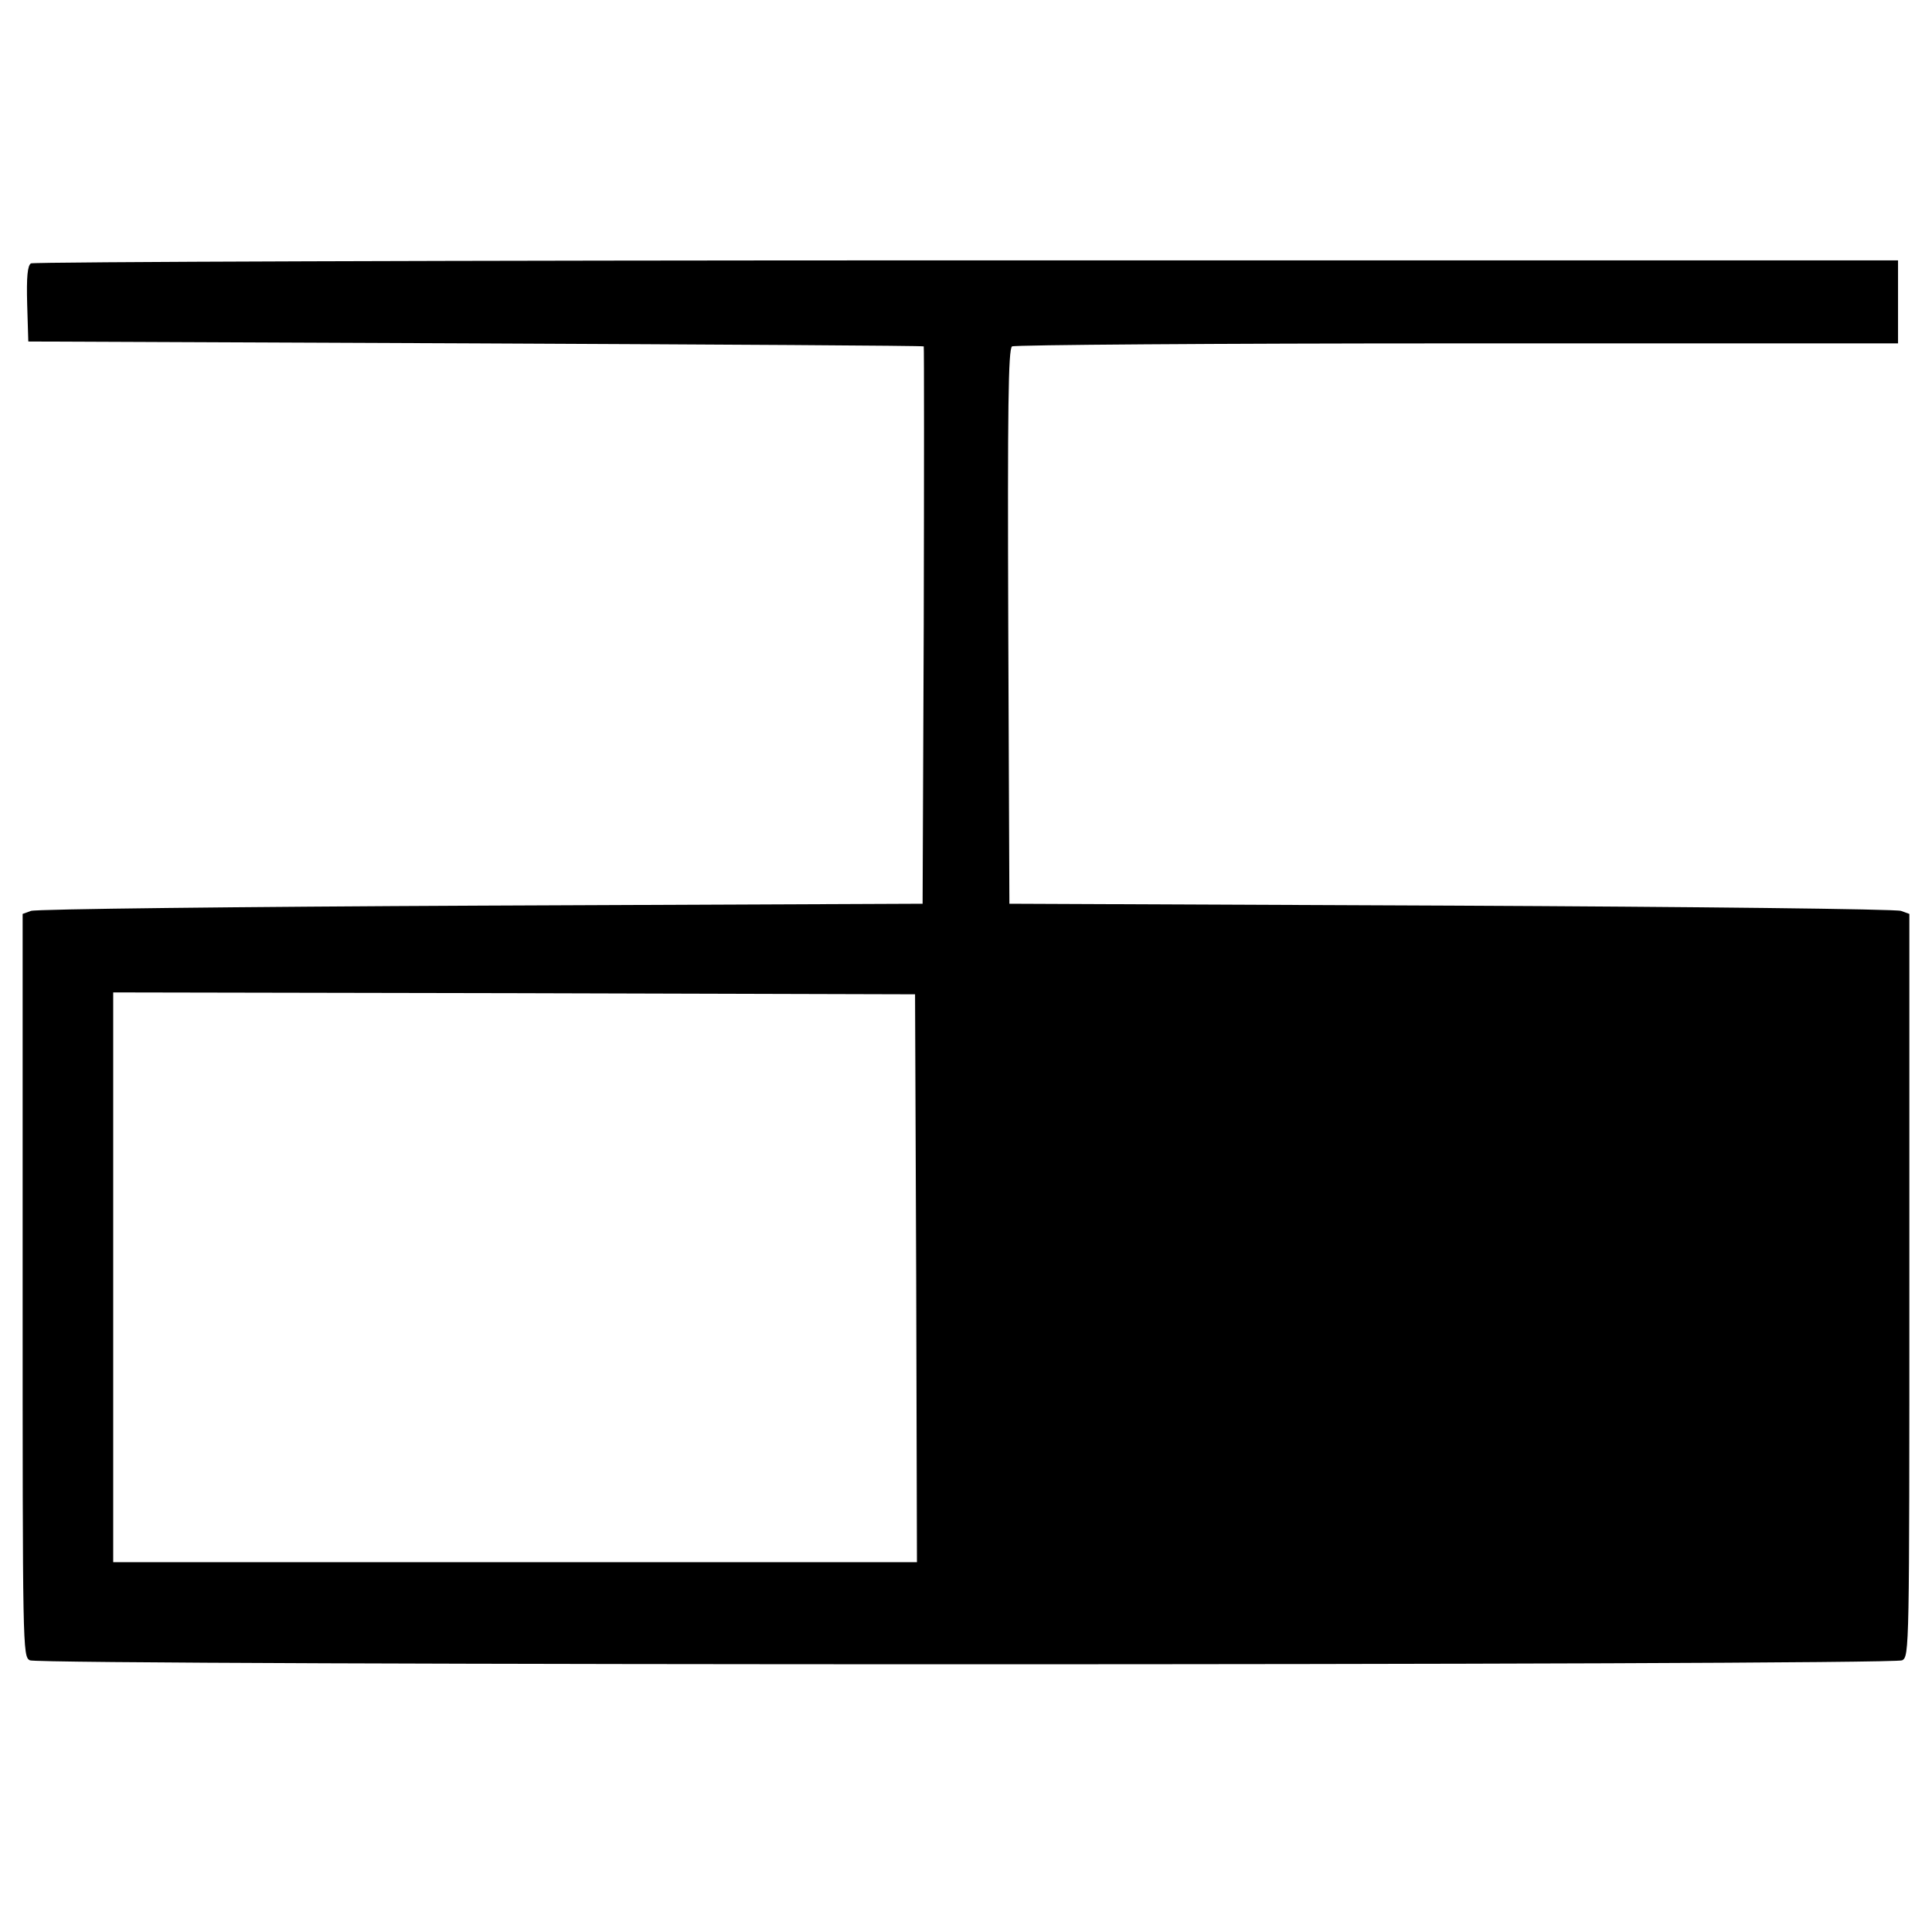 <?xml version="1.0" standalone="no"?>
<!DOCTYPE svg PUBLIC "-//W3C//DTD SVG 20010904//EN"
 "http://www.w3.org/TR/2001/REC-SVG-20010904/DTD/svg10.dtd">
<svg version="1.0" xmlns="http://www.w3.org/2000/svg"
 width="512pt" height="512pt" viewBox="0 0 512 512"
 preserveAspectRatio="xMidYMid meet">
<g transform="translate(0,512) scale(0.1,-0.1)"
fill="#000000" stroke="none">
<path d="M82 4422 c-9 -6 -12 -35 -10 -108 l3 -99 1185 -5 c652 -3 1186 -6
1188 -8 1 -1 1 -334 0 -739 l-3 -738 -1170 -5 c-643 -3 -1180 -9 -1193 -14
l-22 -8 0 -984 c0 -962 0 -984 19 -994 27 -14 4935 -14 4962 0 19 10 19 32 19
994 l0 984 -22 8 c-13 5 -549 11 -1193 14 l-1170 5 -3 734 c-2 581 0 736 10
743 7 4 538 8 1181 8 l1167 0 0 110 0 110 -2467 0 c-1358 0 -2474 -4 -2481 -8z
m2346 -2689 l2 -753 -1065 0 -1065 0 0 755 0 755 1063 -2 1062 -3 3 -752z"/>
</g>
</svg>
